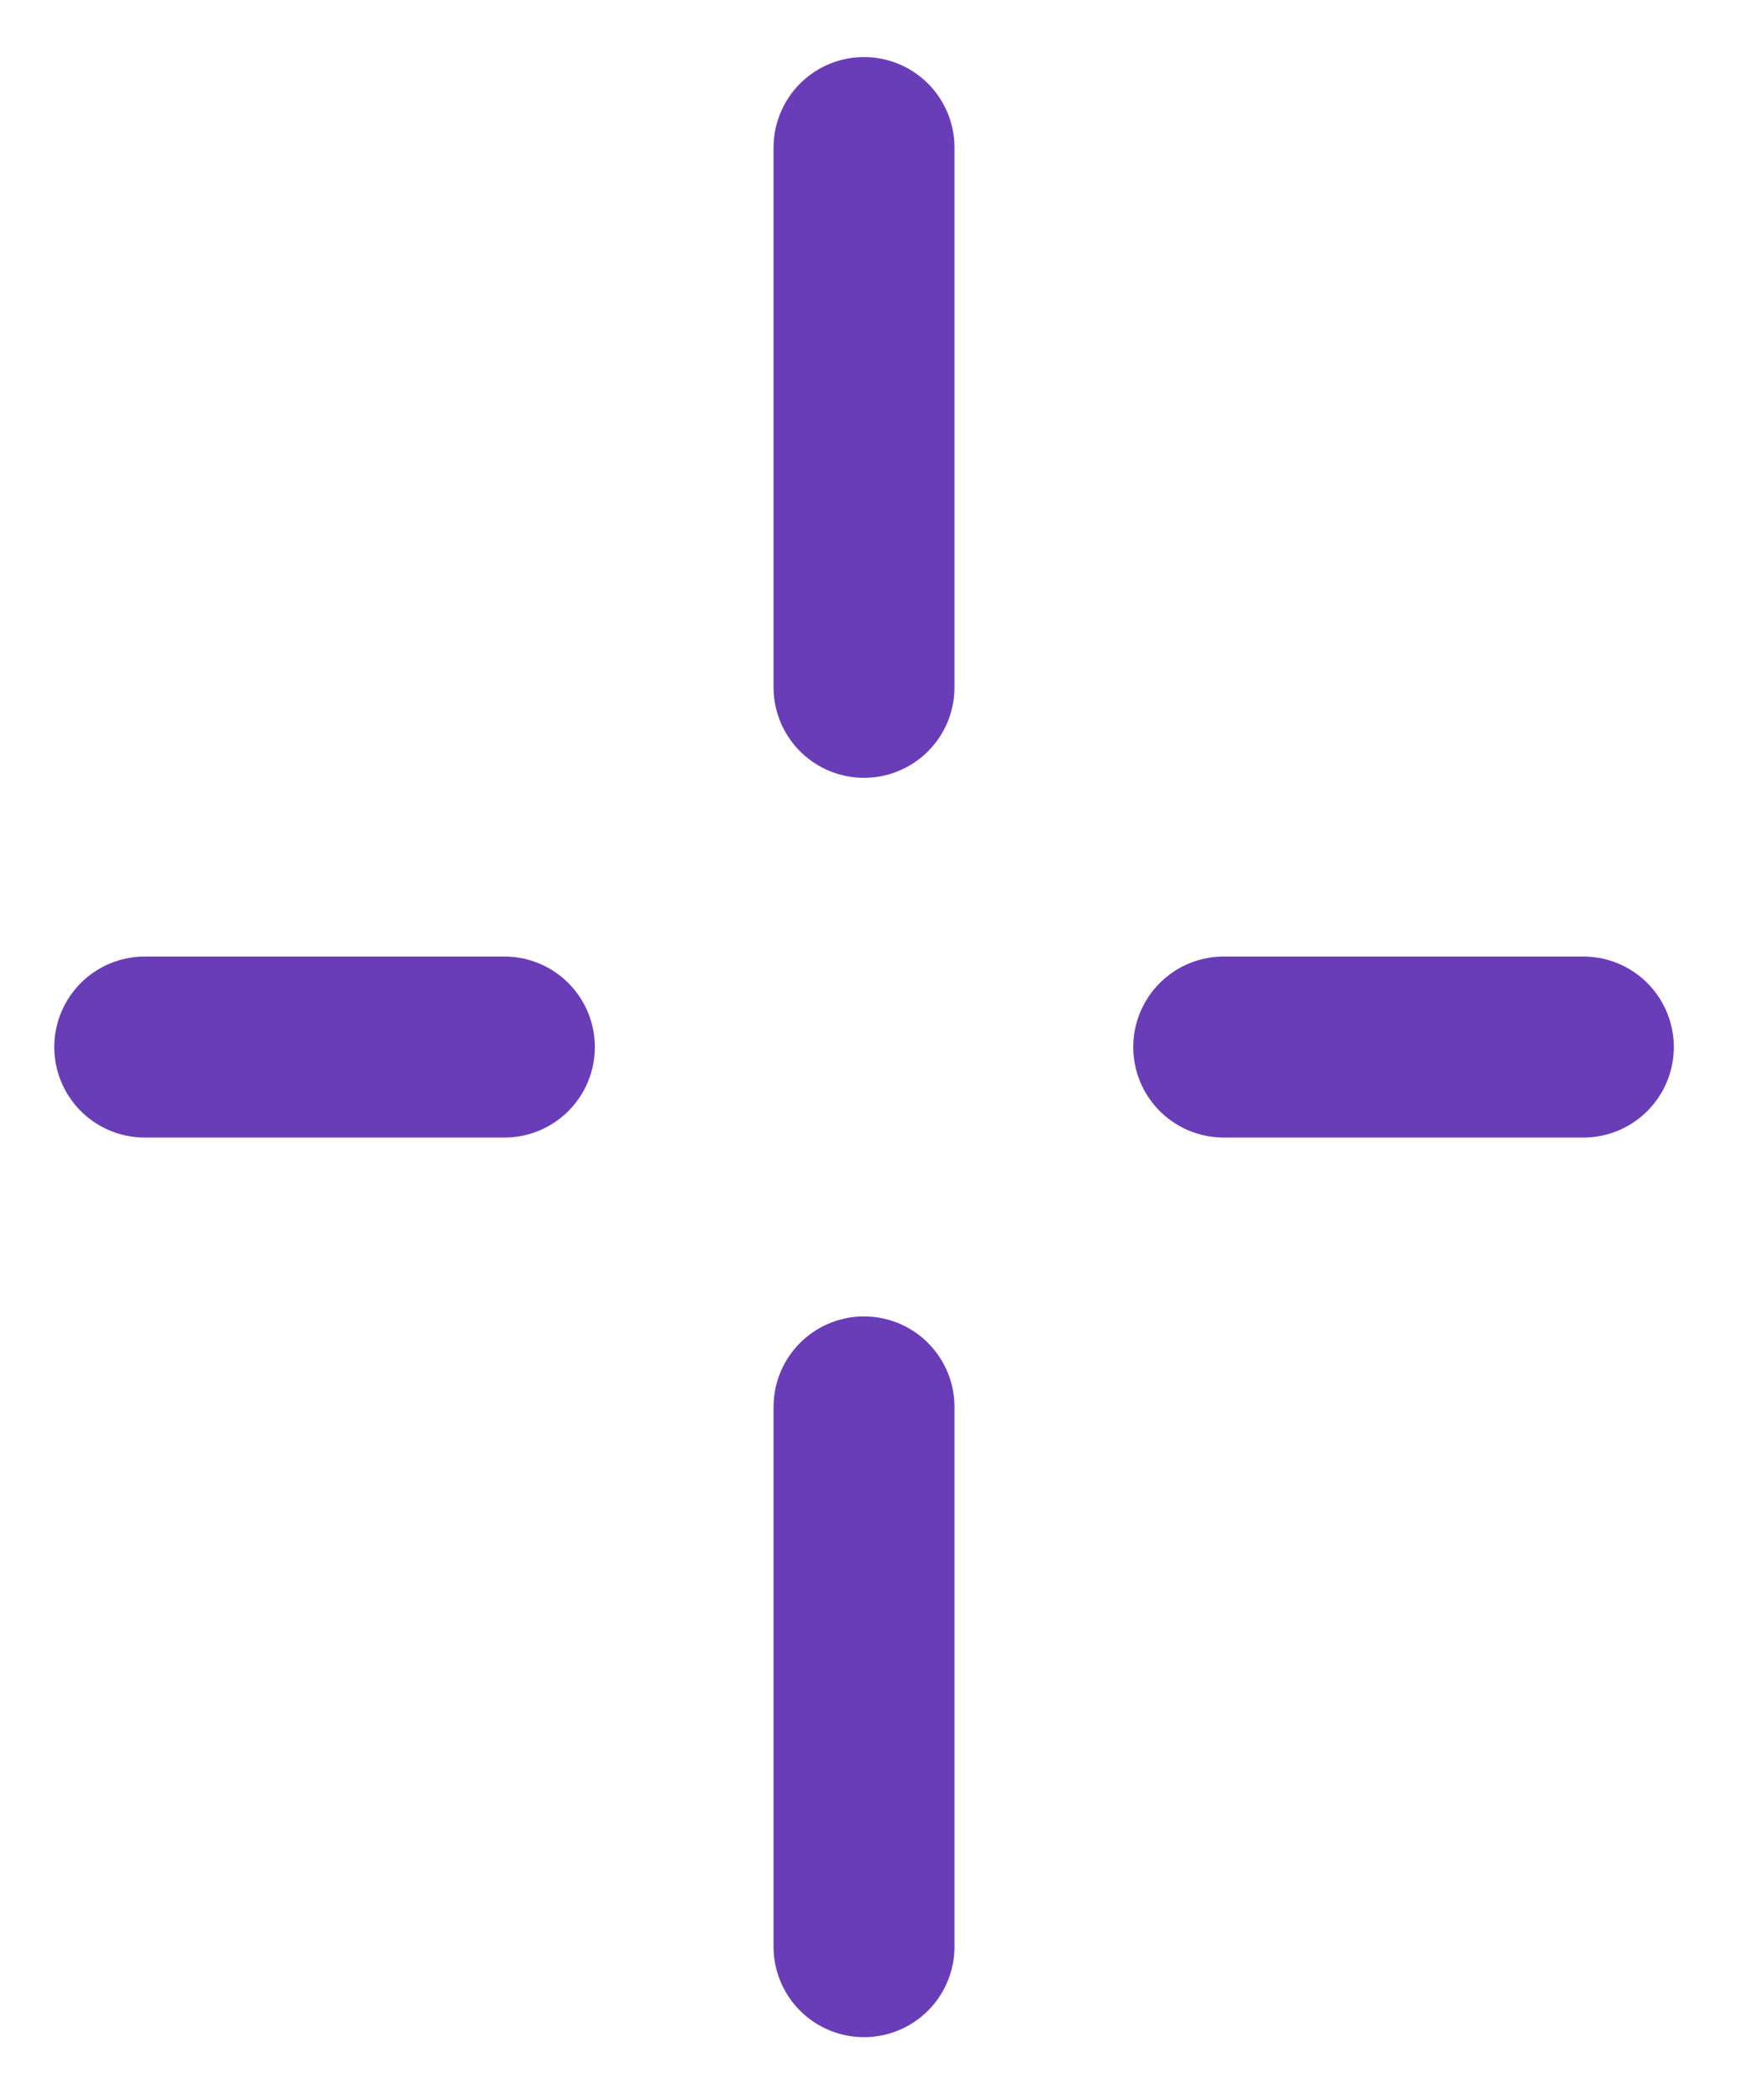 <svg xmlns="http://www.w3.org/2000/svg" width="24" height="29" viewBox="0 0 24 29" fill="none"><path d="M11.938 2.038V9.492M11.938 19.43V26.884" stroke="#6A3DB8" stroke-width="2.5" stroke-linecap="round"></path><path d="M16.908 14.46H21.877M6.969 14.46H2" stroke="#6A3DB8" stroke-width="2.5" stroke-linecap="round"></path></svg>
